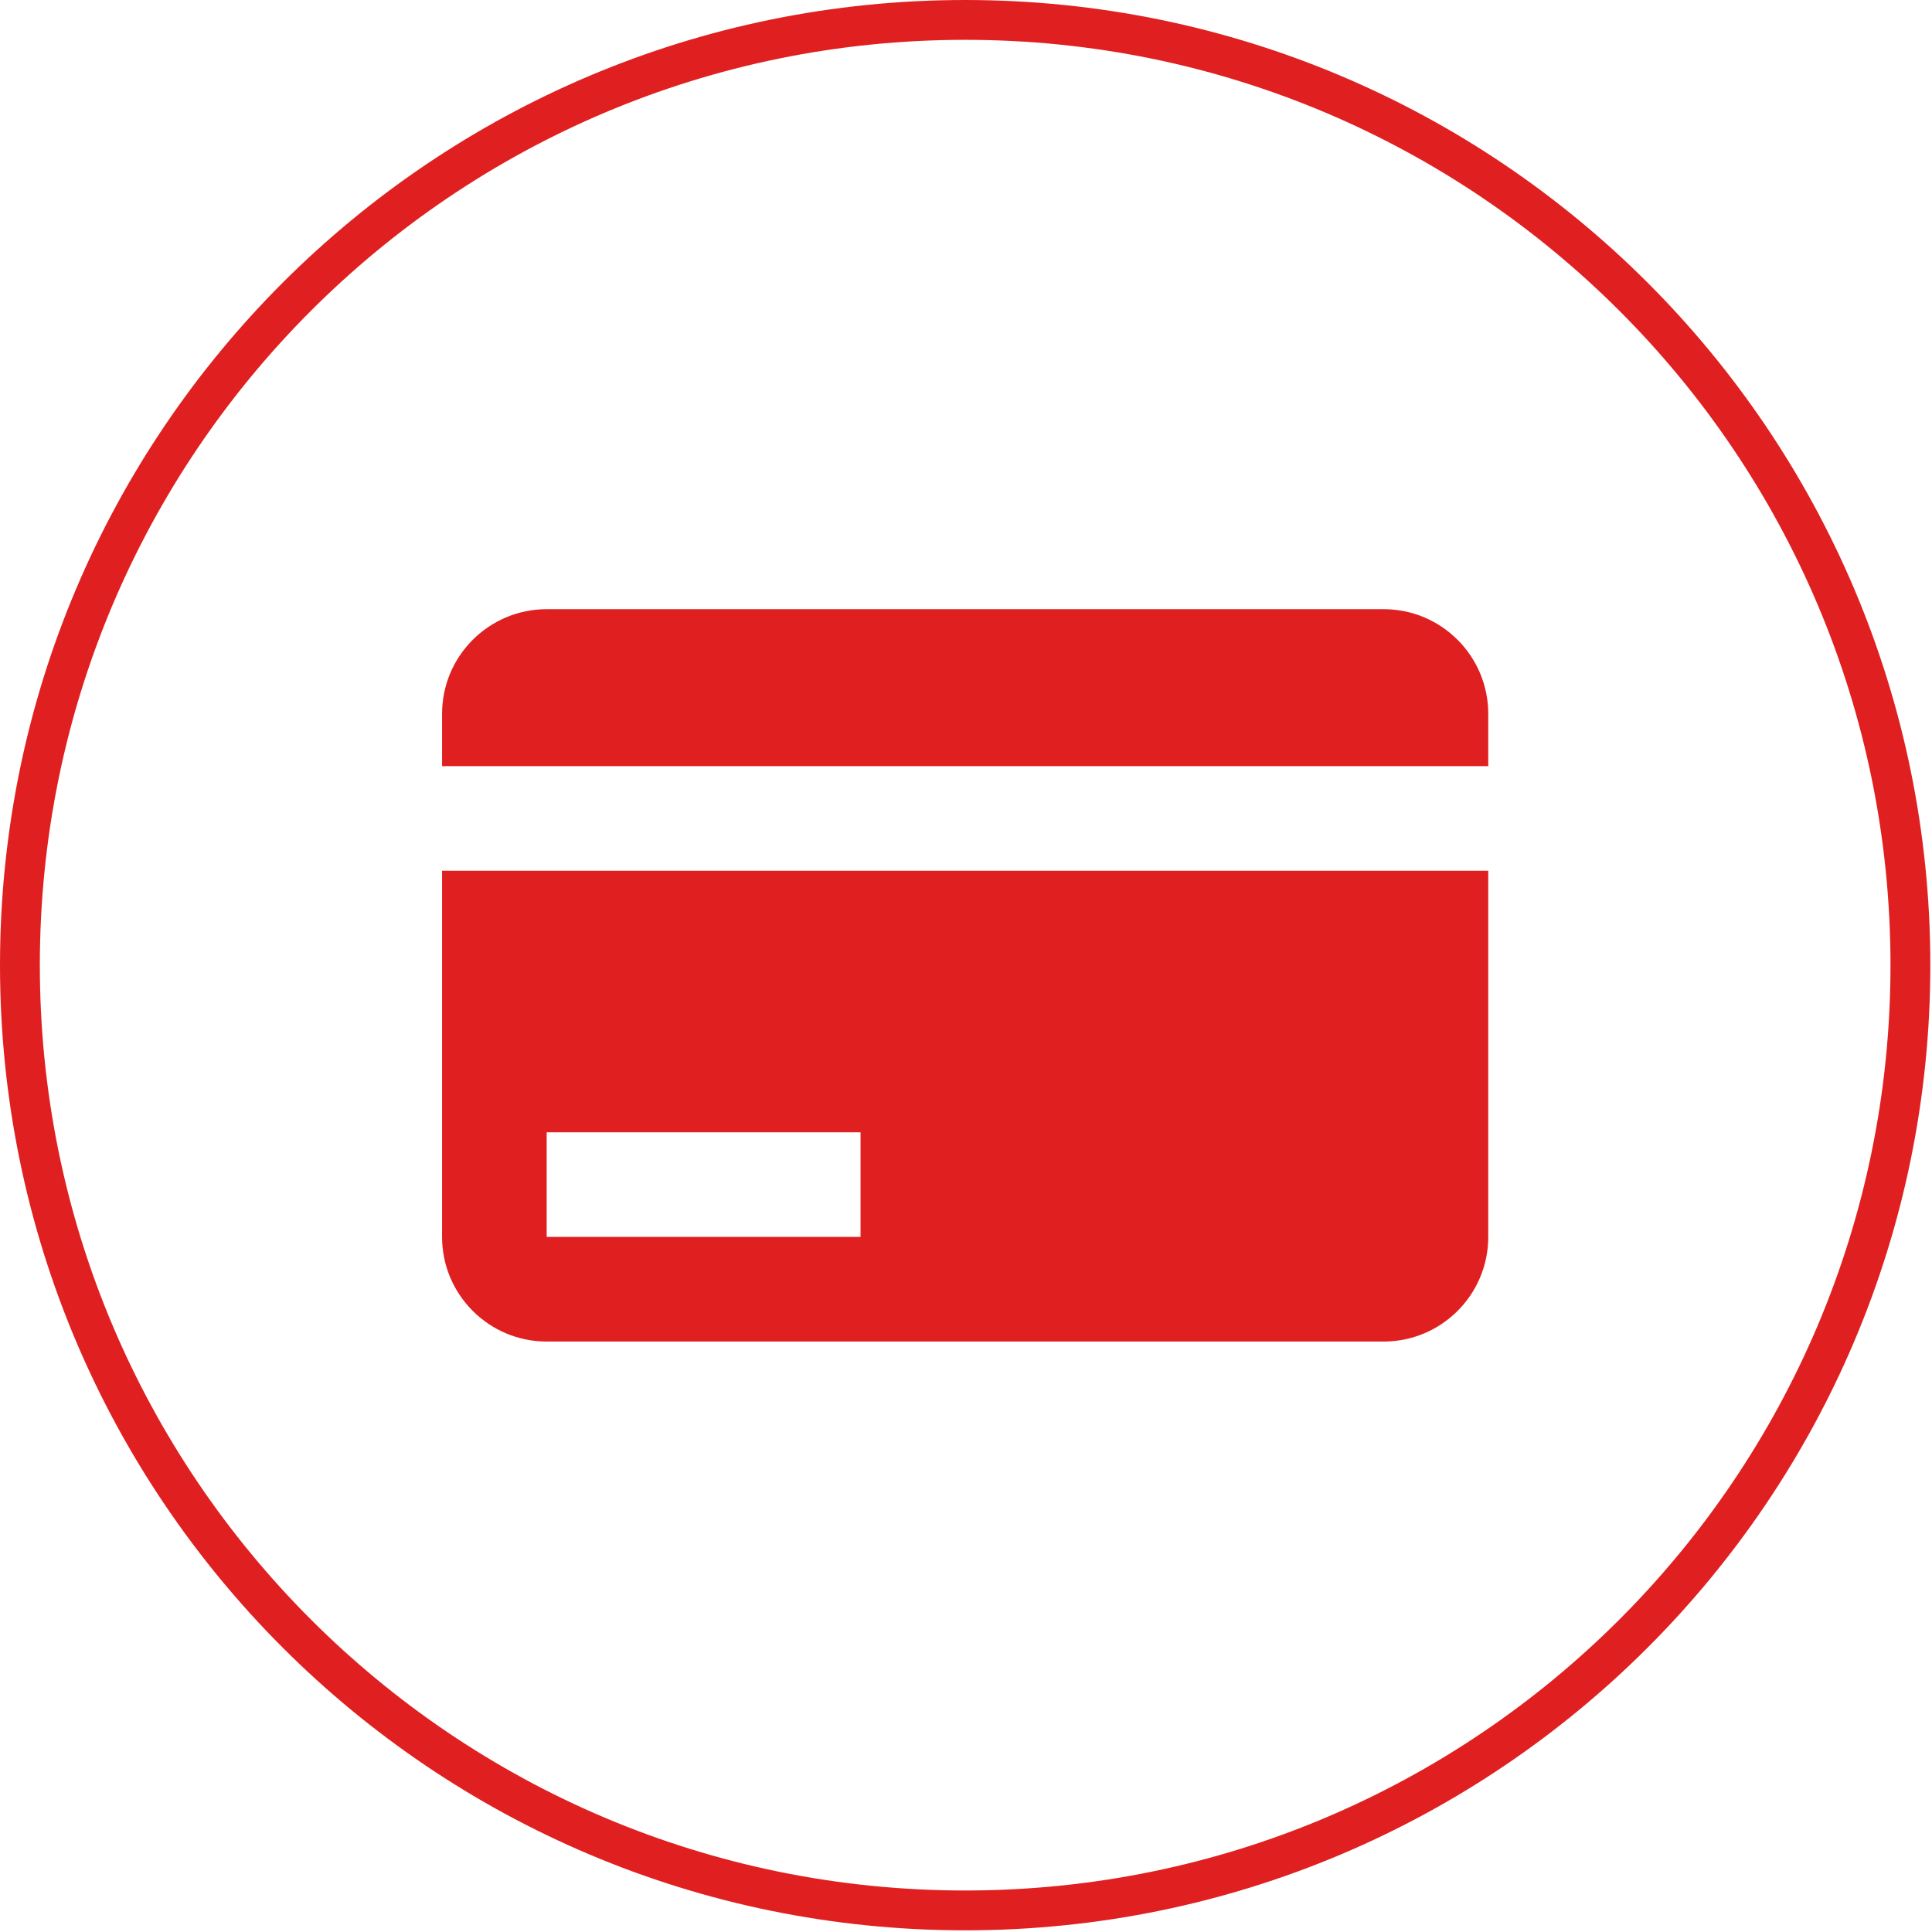<?xml version="1.0" encoding="UTF-8"?>
<svg width="97px" height="97px" viewBox="0 0 97 97" version="1.1" xmlns="http://www.w3.org/2000/svg" xmlns:xlink="http://www.w3.org/1999/xlink">
    <!-- Generator: Sketch 63.1 (92452) - https://sketch.com -->
    <title>icono-financiamiento</title>
    <desc>Created with Sketch.</desc>
    <g id="OP-05" stroke="none" stroke-width="1" fill="none" fill-rule="evenodd">
        <g id="OP8.1-Desktop-txt" transform="translate(-340, -1279)">
            <g id="icono-financiamiento" transform="translate(341, 1280)">
                <path d="M94.916,47.458 C94.916,73.668 73.668,94.916 47.458,94.916 C21.248,94.916 -0,73.668 -0,47.458 C-0,21.248 21.248,0 47.458,0 C73.668,0 94.916,21.248 94.916,47.458 Z" id="Stroke-1" stroke="#E02020" stroke-width="2"></path>
                <path d="M21.195,42.718 L21.195,61.102 C21.195,64.001 23.548,66.355 26.447,66.355 L68.469,66.355 C71.368,66.355 73.721,64.001 73.721,61.102 L73.721,42.718 L21.195,42.718 Z M26.447,61.102 L42.205,61.102 L42.205,55.85 L26.447,55.85 L26.447,61.102 Z M21.195,37.465 L21.195,34.839 C21.195,31.939 23.548,29.585 26.447,29.585 L68.469,29.585 C71.368,29.585 73.721,31.939 73.721,34.839 L73.721,37.465 L21.195,37.465 Z" id="Fill-3" fill="#E02020"></path>
            </g>
        </g>
    </g>
</svg>